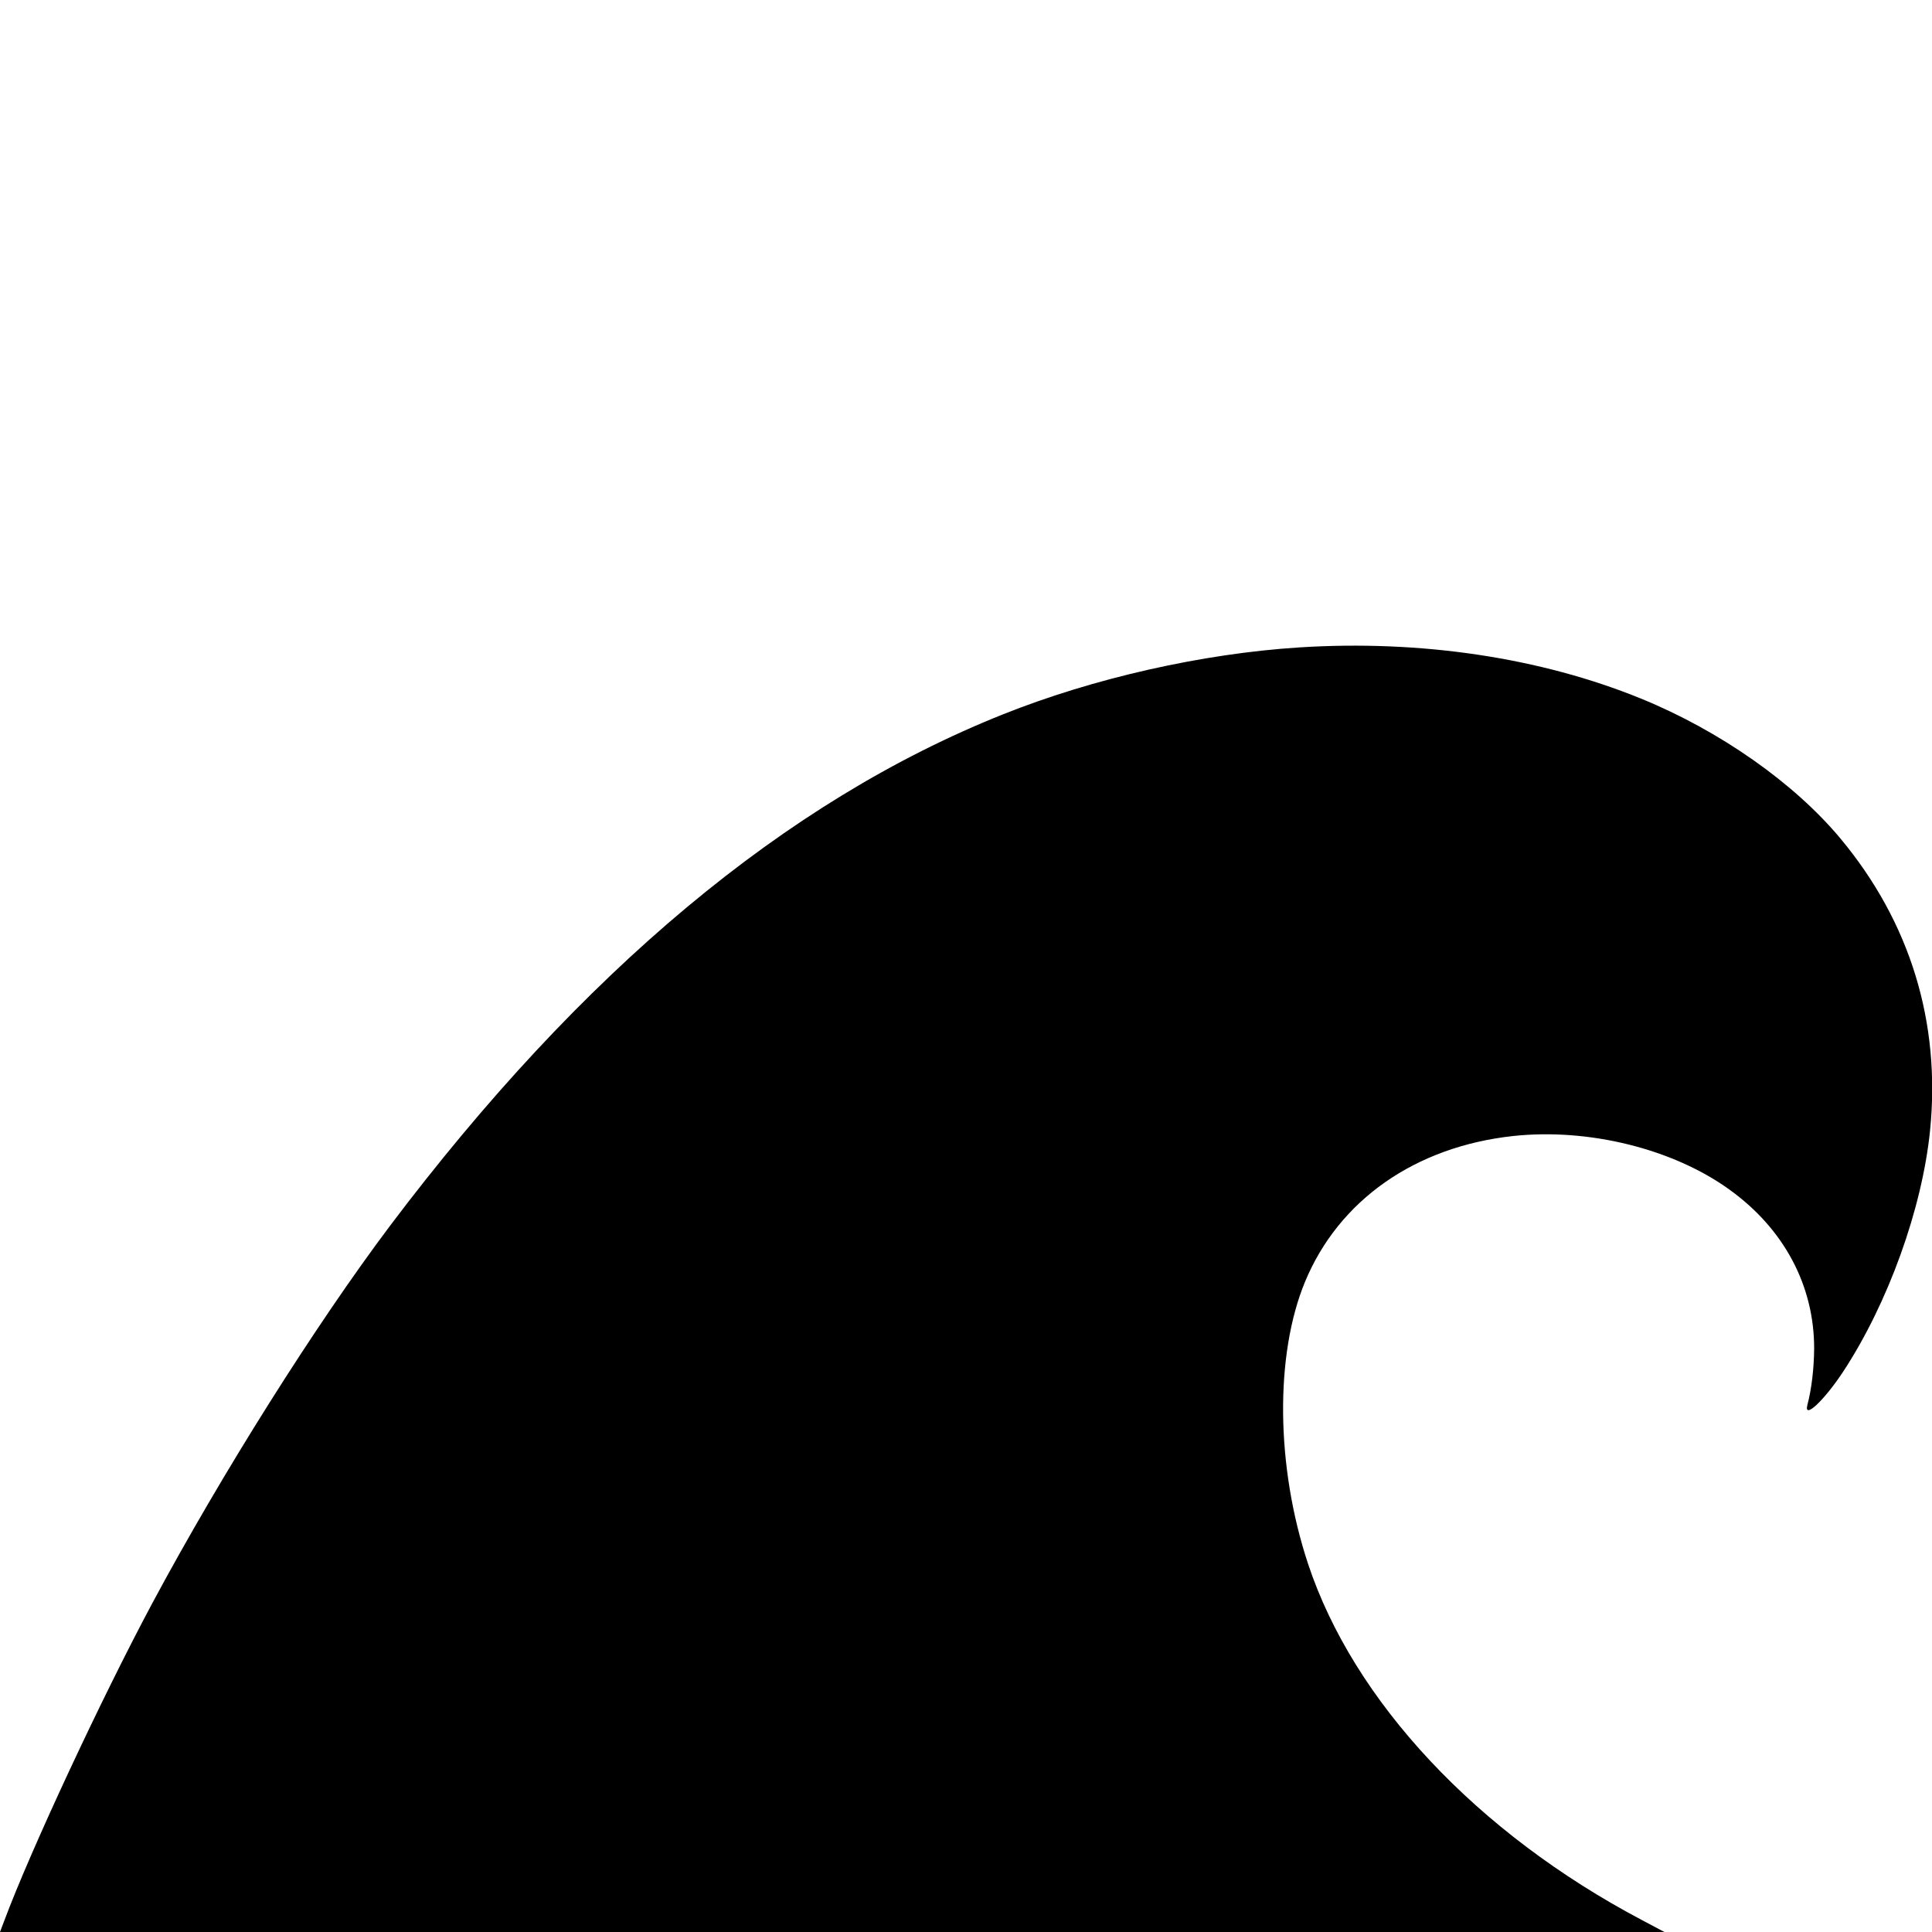 <?xml version="1.0" standalone="no"?>
<!DOCTYPE svg PUBLIC "-//W3C//DTD SVG 20010904//EN"
 "http://www.w3.org/TR/2001/REC-SVG-20010904/DTD/svg10.dtd">
<svg version="1.0" xmlns="http://www.w3.org/2000/svg"
 width="1000pt" height="1000pt" viewBox="0 0 1000 1000"
 preserveAspectRatio="xMidYMid meet">
<g transform="translate(0,1000) scale(0.1,-0.1)"
fill="#000000" stroke="none">
<path d="M6725 6649 c-502 -32 -1065 -159 -1535 -347 -1124 -449 -2179 -1330
-3173 -2649 -384 -511 -867 -1277 -1227 -1948 -265 -495 -634 -1287 -768
-1647 l-22 -58 4308 0 4307 0 -115 61 c-855 451 -1494 1133 -1730 1846 -166
502 -172 1080 -15 1459 175 422 570 699 1077 754 390 42 827 -66 1119 -277
283 -203 440 -498 439 -825 -1 -100 -13 -207 -35 -290 -20 -77 85 21 185 172
233 355 409 844 450 1249 56 559 -103 1078 -464 1511 -239 287 -625 558 -1032
724 -520 212 -1139 305 -1769 265z"/>
</g>
</svg>
